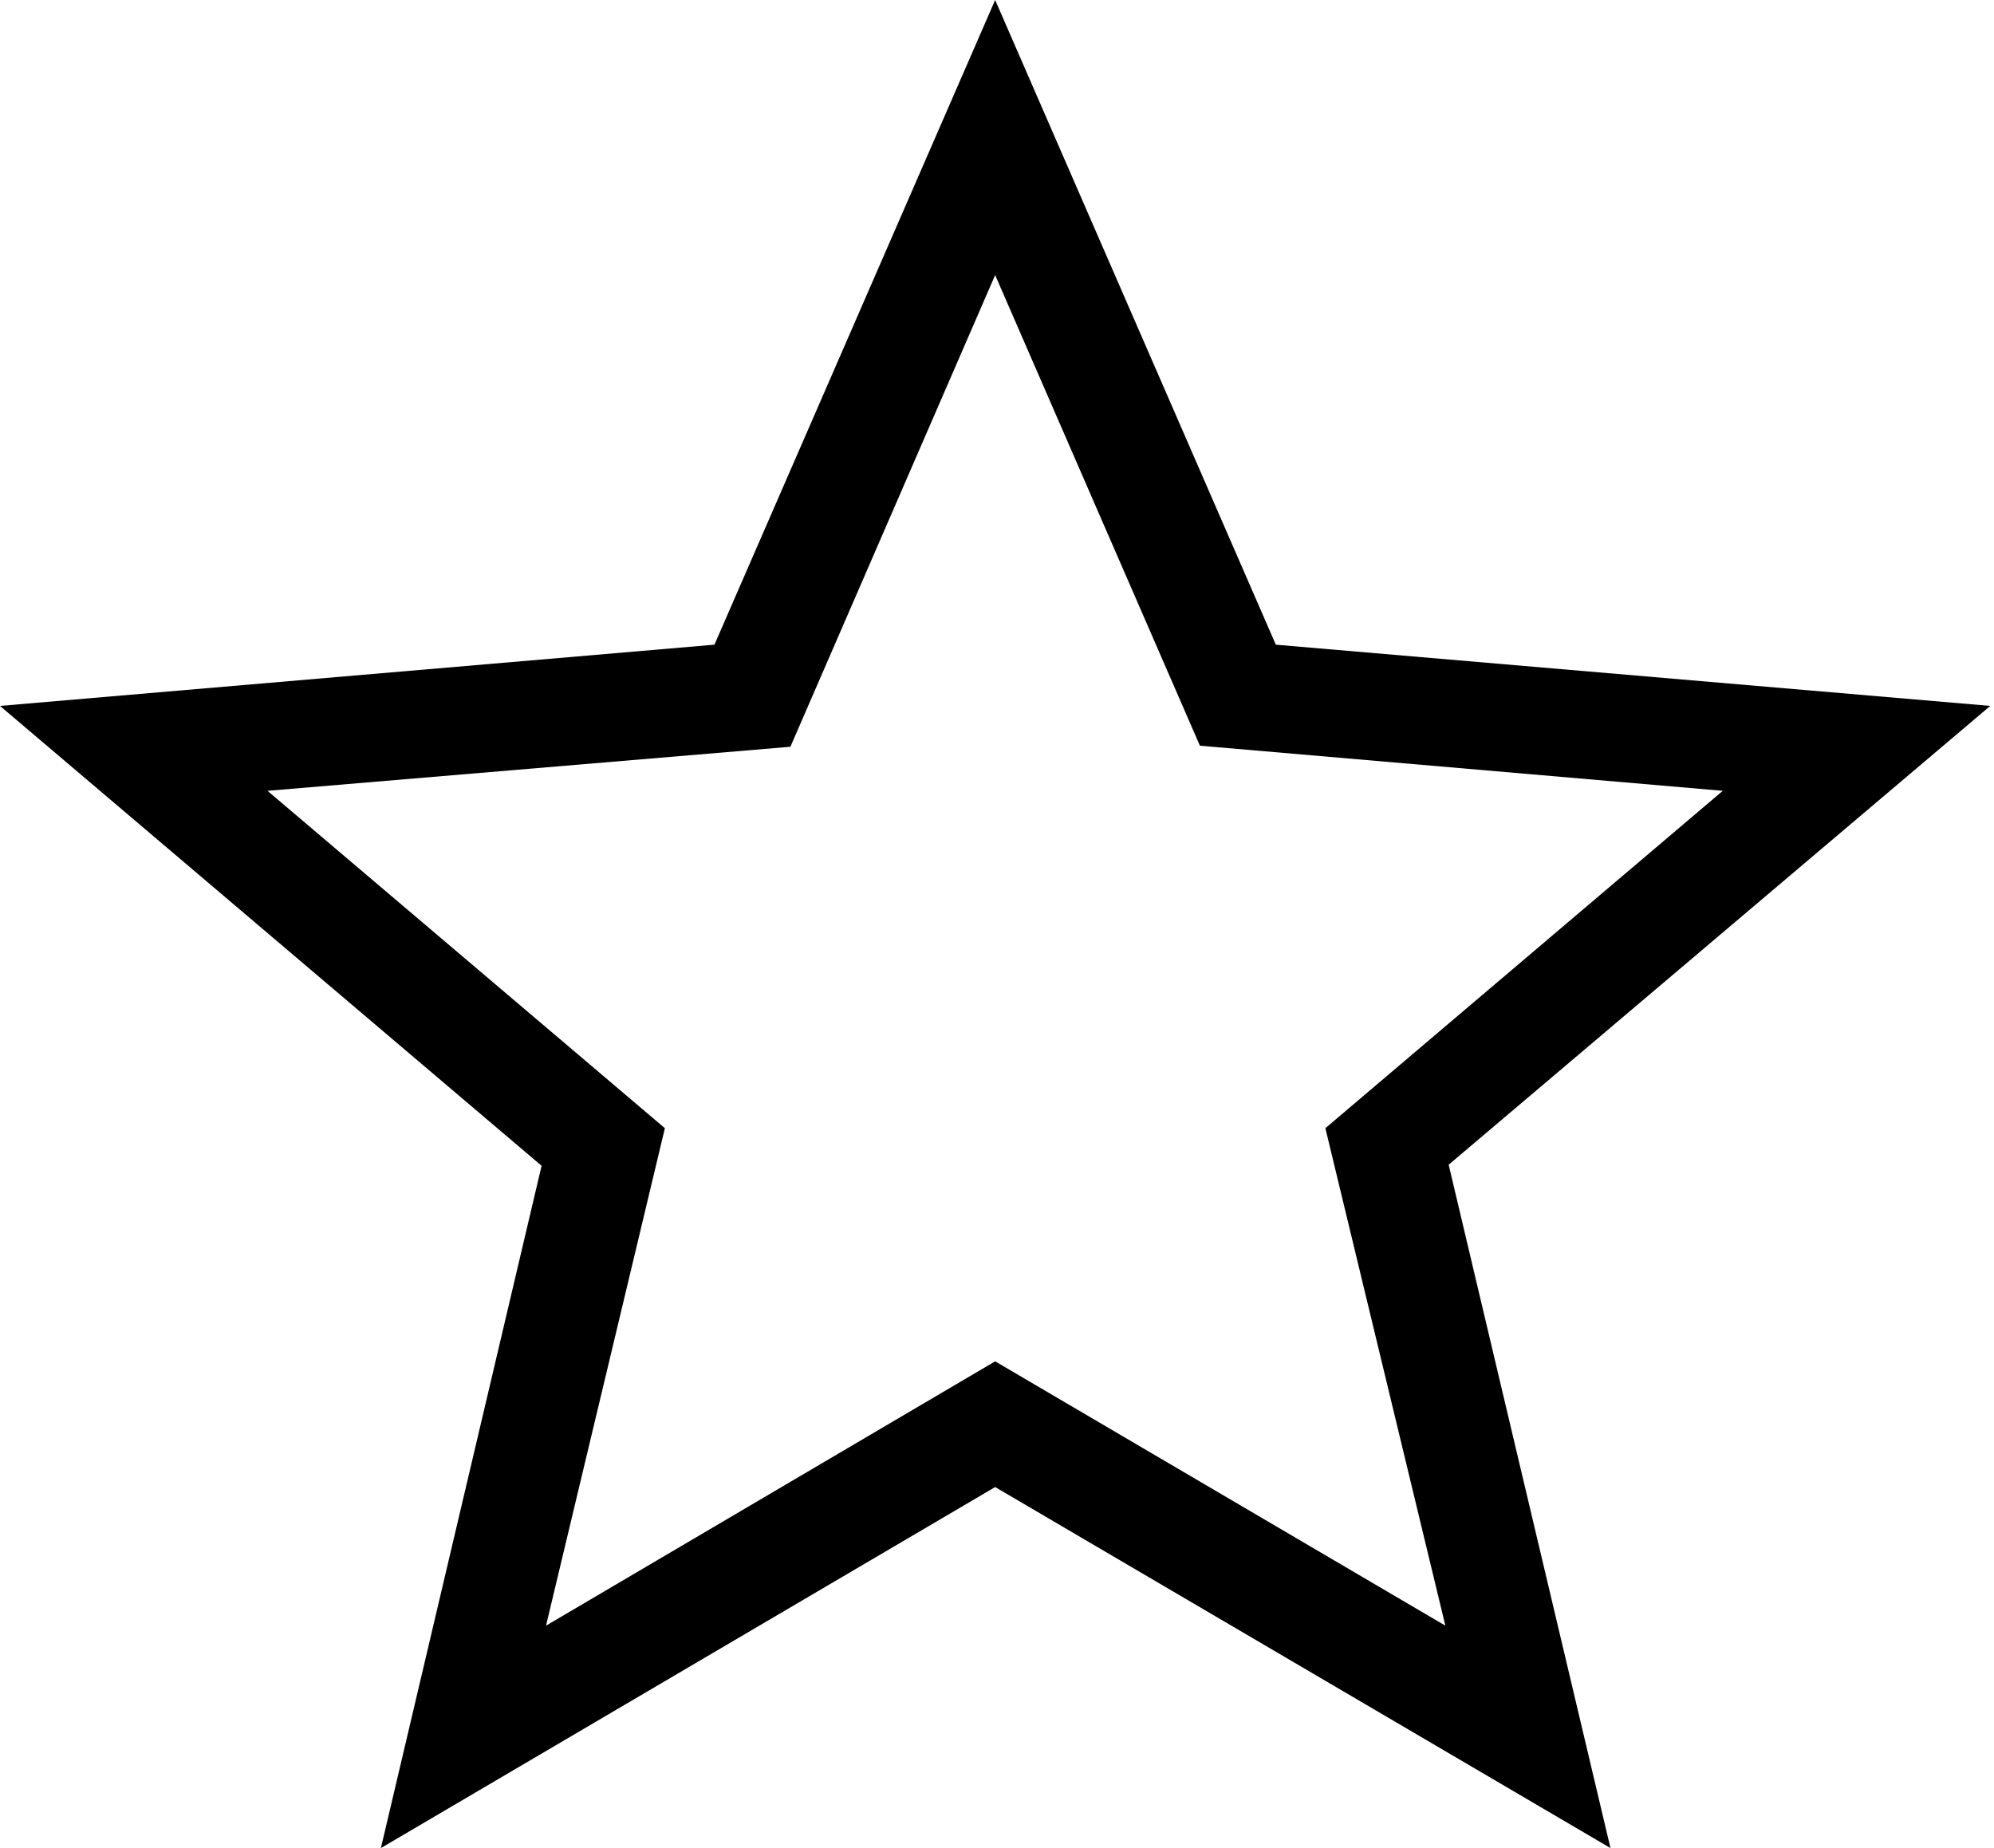 <svg width="41" height="38" viewBox="0 0 41 38" fill="none" xmlns="http://www.w3.org/2000/svg">
<path d="M24.672 15.333L20.462 5.656L16.252 15.355L5.5 16.261L13.671 23.198L11.227 33.427L20.462 27.992L29.719 33.427L27.252 23.198L35.423 16.261L24.672 15.333ZM33.114 38L20.462 30.577L7.832 38L11.136 23.971L0 14.515L14.69 13.256L20.462 0L26.233 13.256L40.923 14.515L29.787 23.949L33.114 38Z" fill="black"/>
</svg>

